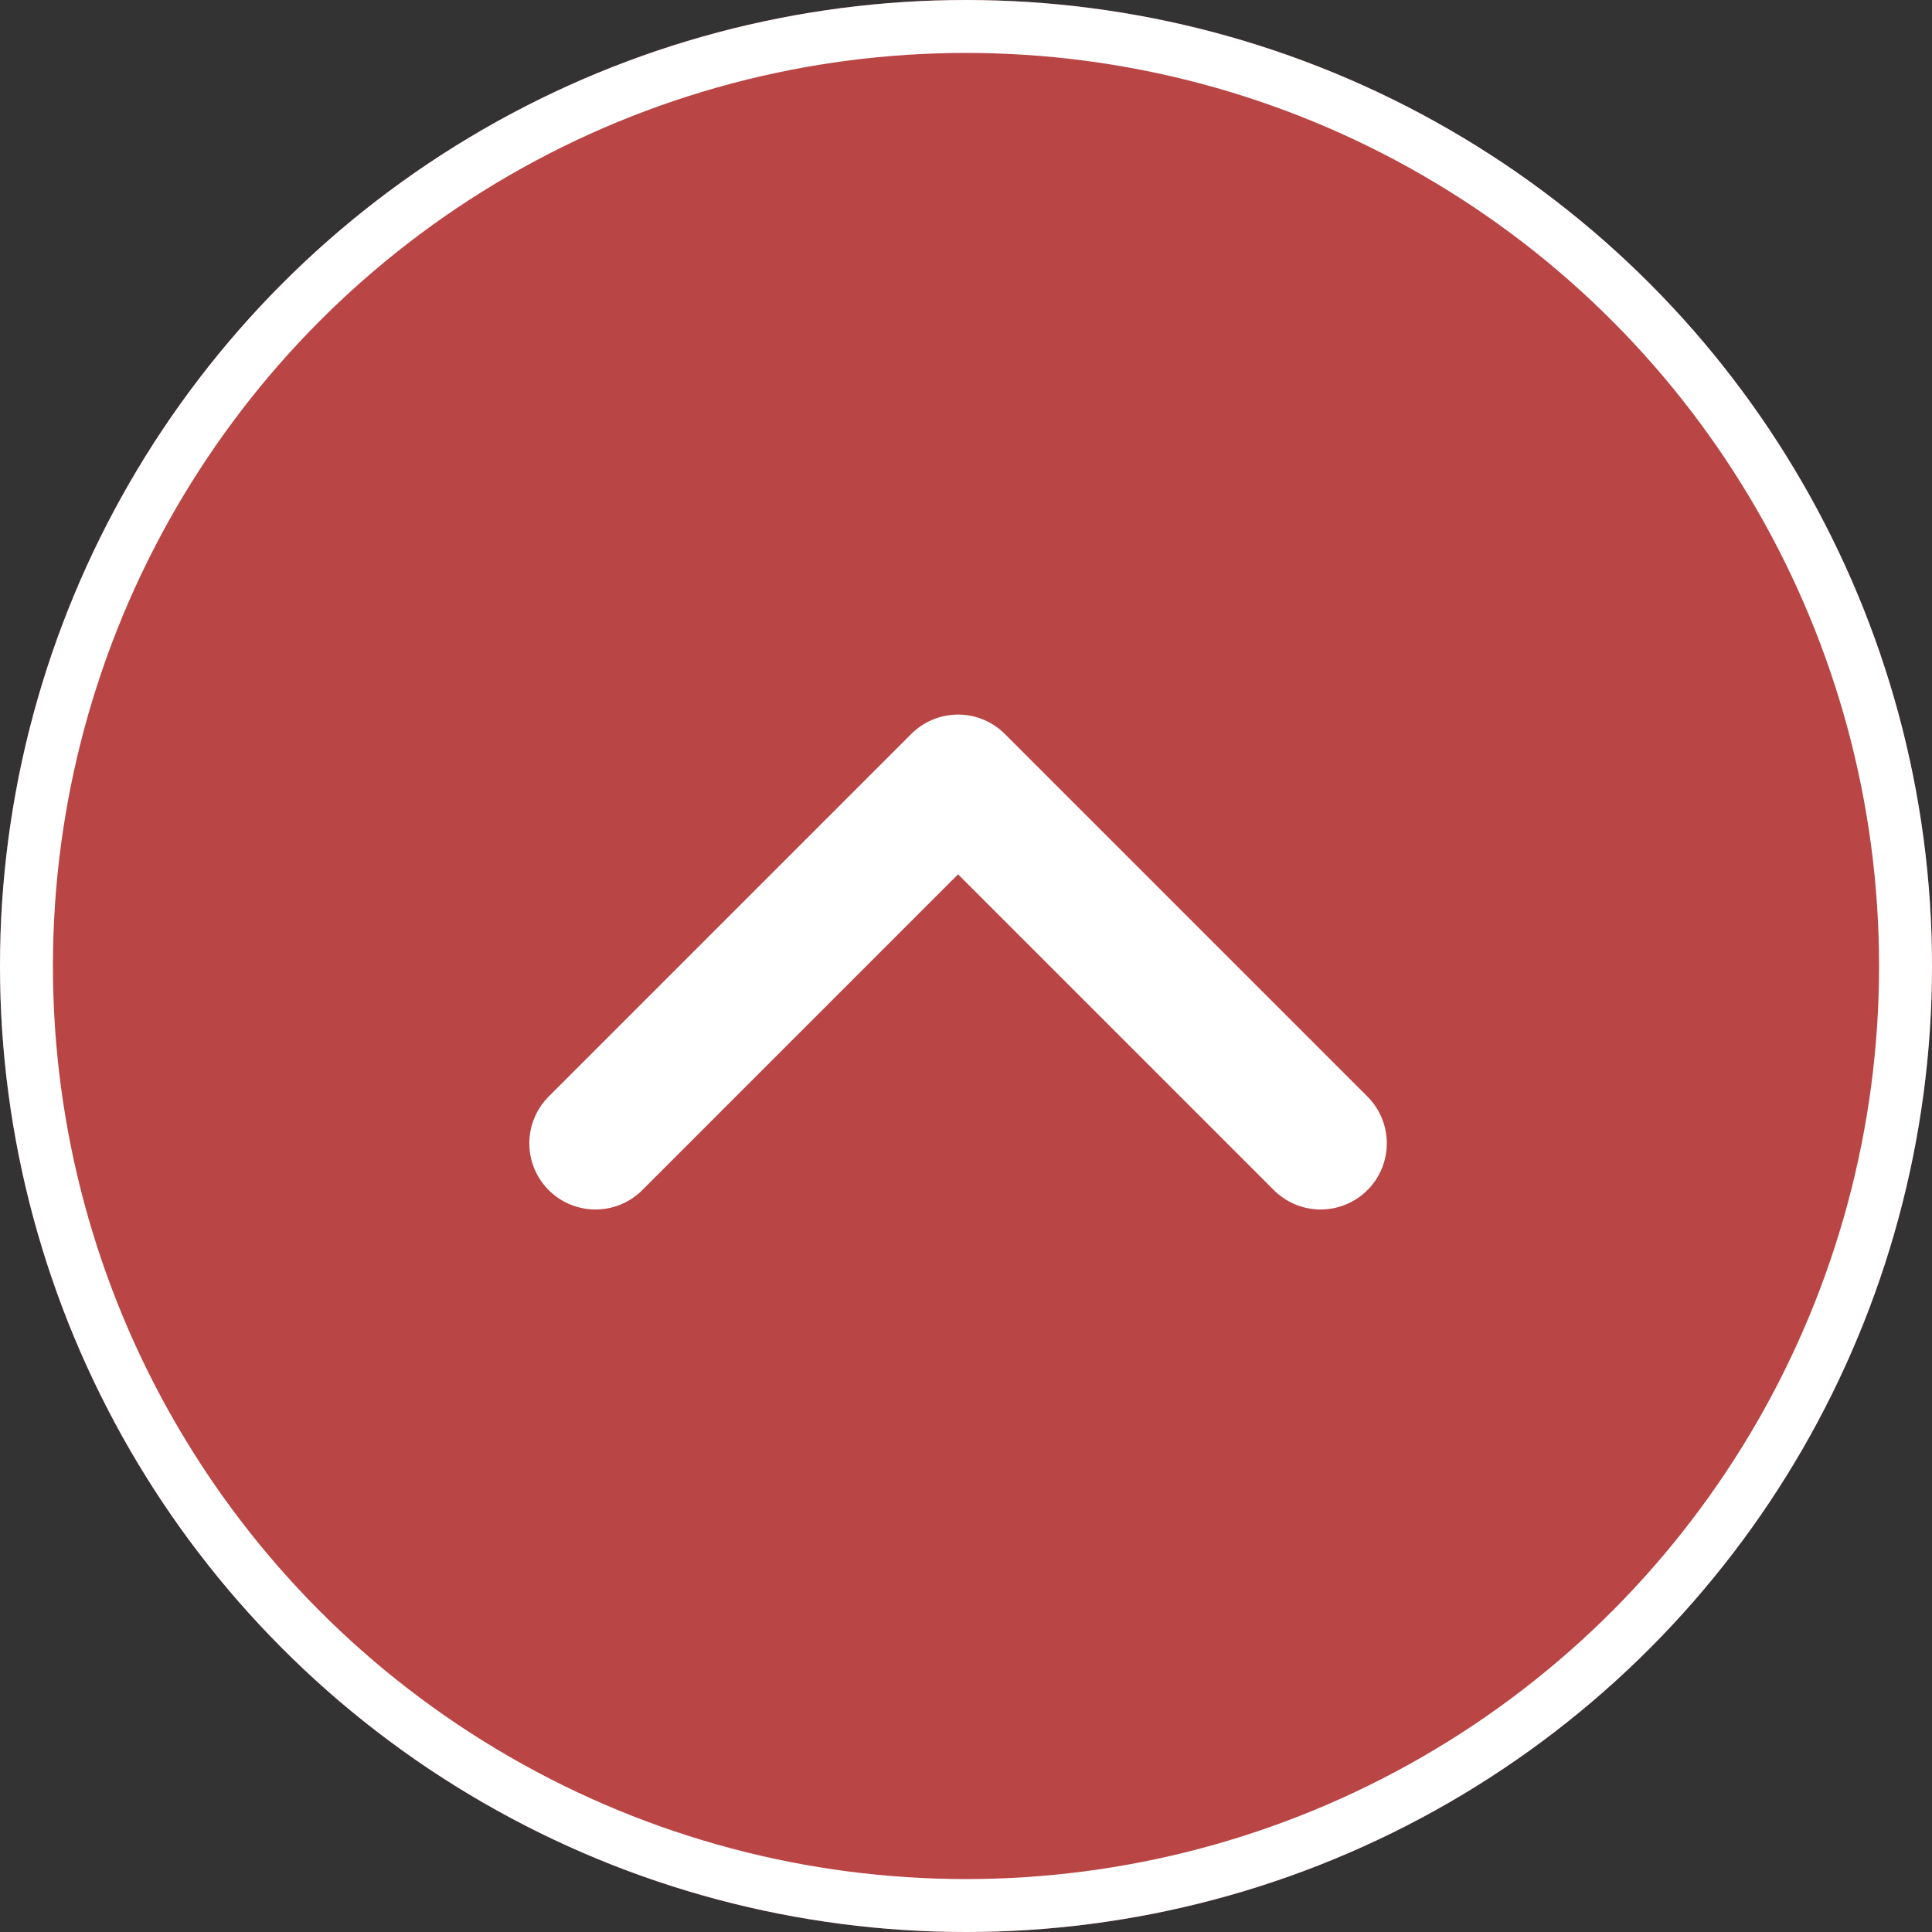 <svg xmlns="http://www.w3.org/2000/svg" width="73" height="73" viewBox="0 0 73 73">
  <rect x="0" y="0" width="73" height="73" fill="#333333" stroke="none"/>
  <g id="グループ_326" transform="translate(-1625 -6813)">
    <g id="楕円形_18" transform="translate(1625 6813)">
      <circle id="楕円形_21" data-name="楕円形 21" cx="36.5" cy="36.5" r="36.5" fill="#ba4545"/>
      <circle id="楕円形_22" data-name="楕円形 22" cx="35.5" cy="35.5" r="35.5" transform="translate(1 1)" fill="none" stroke="#fff" stroke-width="2"/>
    </g>
    <path id="パス_181" d="M1647.5,6856.2l13.7-13.7,13.7,13.7" fill="none" stroke="#fff" stroke-linecap="round" stroke-linejoin="round" stroke-width="5"/>
  </g>
</svg>
